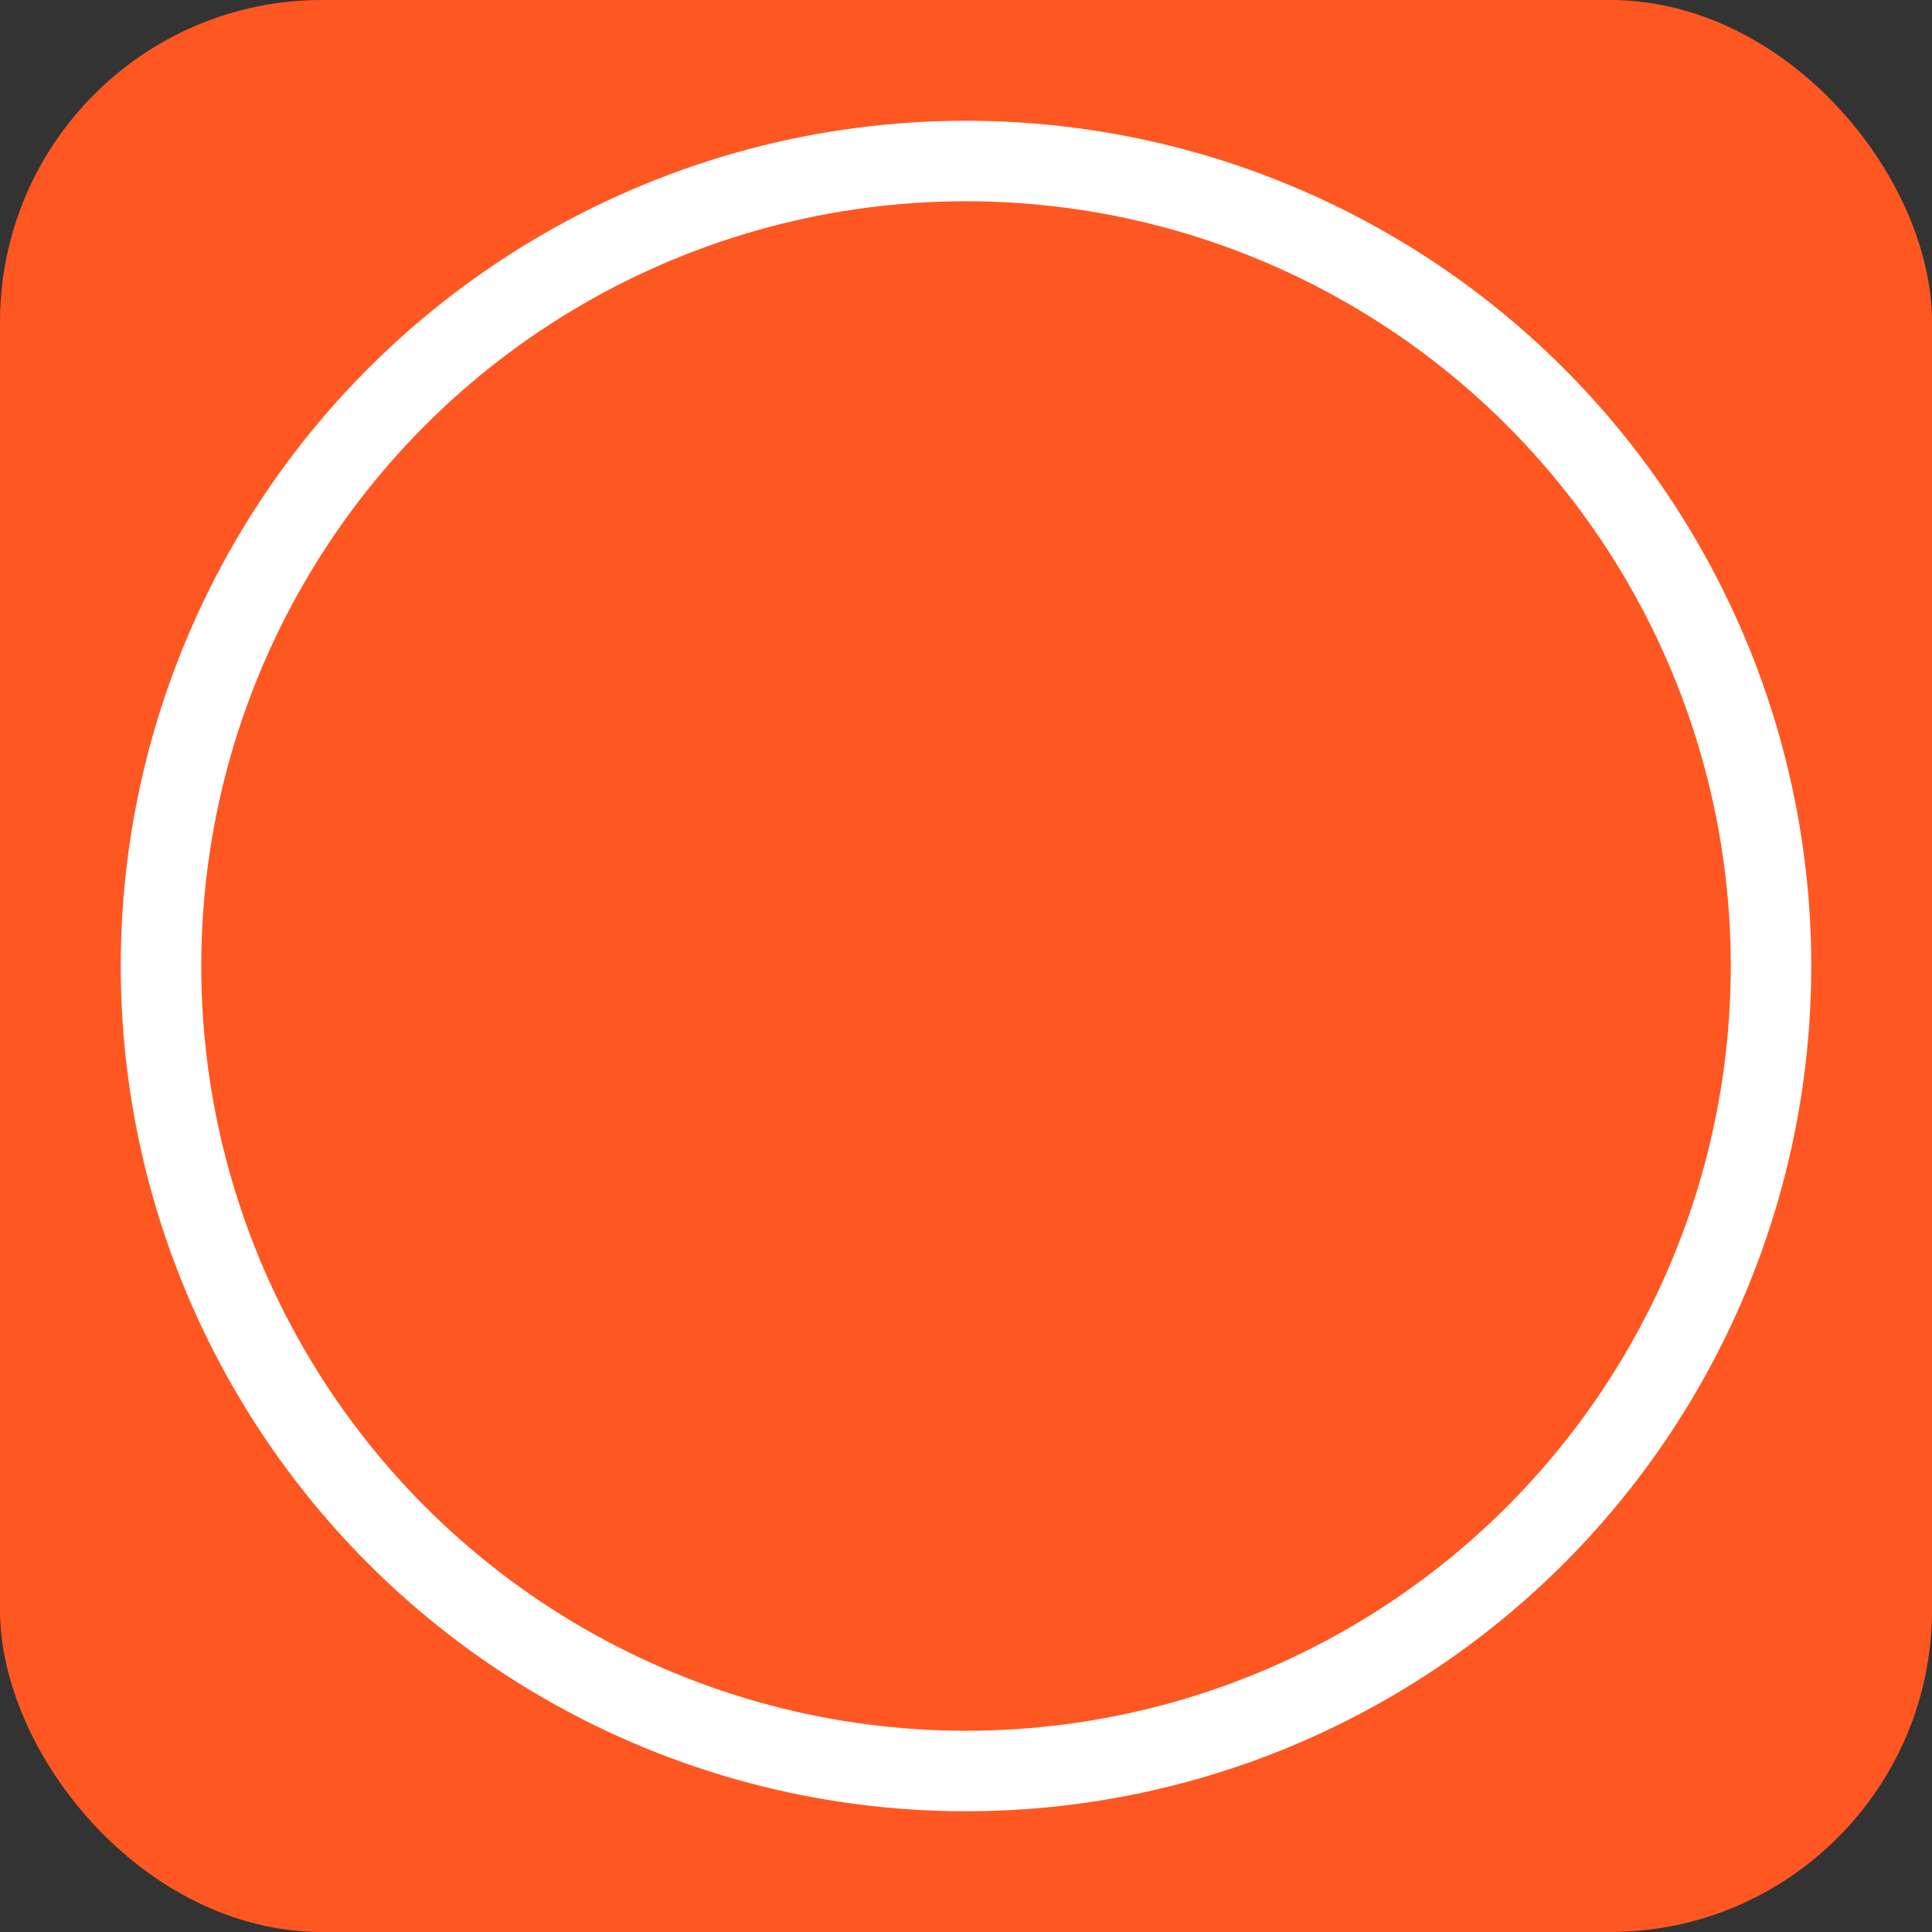 <svg width="48" height="48" viewBox="0 0 48 48" fill="none" xmlns="http://www.w3.org/2000/svg">
  <rect x="0" y="0" width="48" height="48" fill="#333333" stroke="none"/>
  <rect width="48" height="48" rx="8" fill="#FF5722"/>
  <path d="M24 36c-4-4 4-8 0-16 4 8-4 12 0 16z" fill="#fff"/>
  <circle cx="24" cy="24" r="20" stroke="#fff" stroke-width="2" fill="none"/>
</svg> 